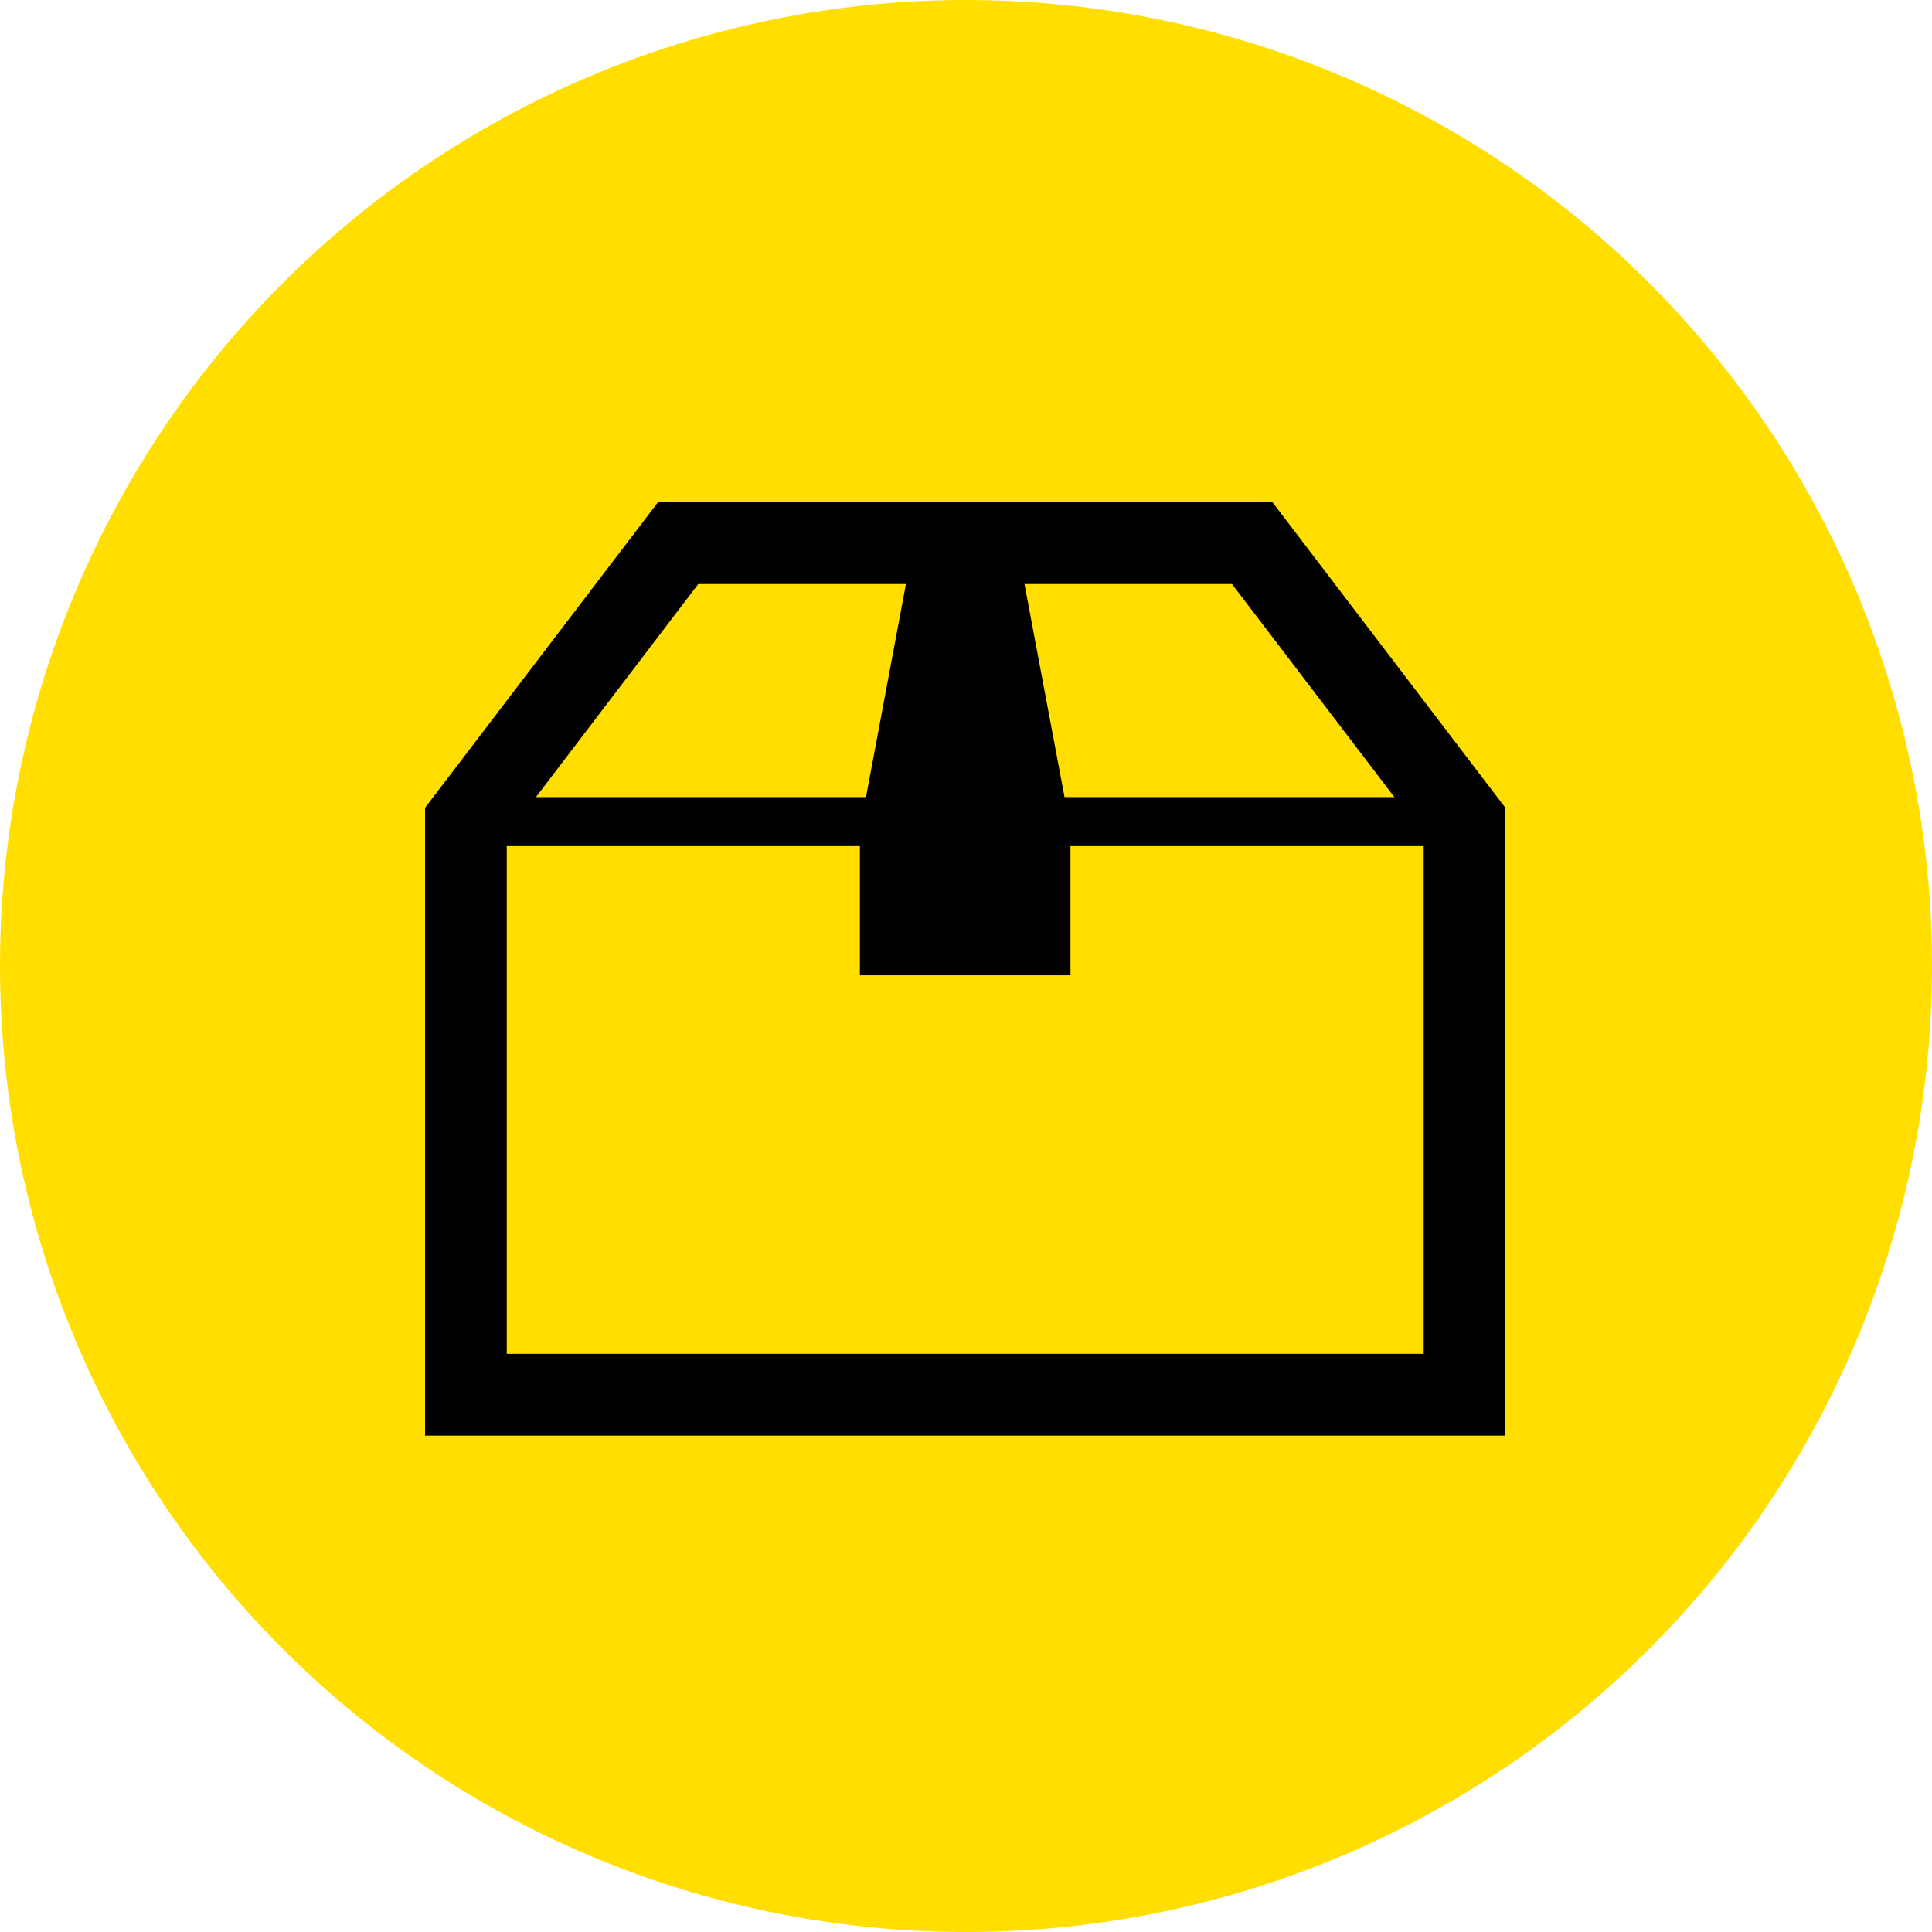 <svg xmlns="http://www.w3.org/2000/svg" width="100" height="100" viewBox="0 0 100 100"><defs><style>.a{fill:#ffde00;}</style></defs><g transform="translate(-138 -5332)"><circle class="a" cx="50" cy="50" r="50" transform="translate(138 5332)"/><g transform="translate(160 5323.147)"><path d="M43.867,34.853H12.053L0,50.666V83.159H55.919V50.666Zm-2.1,4.23,8.406,11.028H33.1L31.027,39.083Zm-27.626,0H24.891L22.824,50.111H5.741ZM51.69,78.929H4.23V52.649H22.508v6.688h10.9V52.649H51.69V78.929Z"/></g></g></svg>